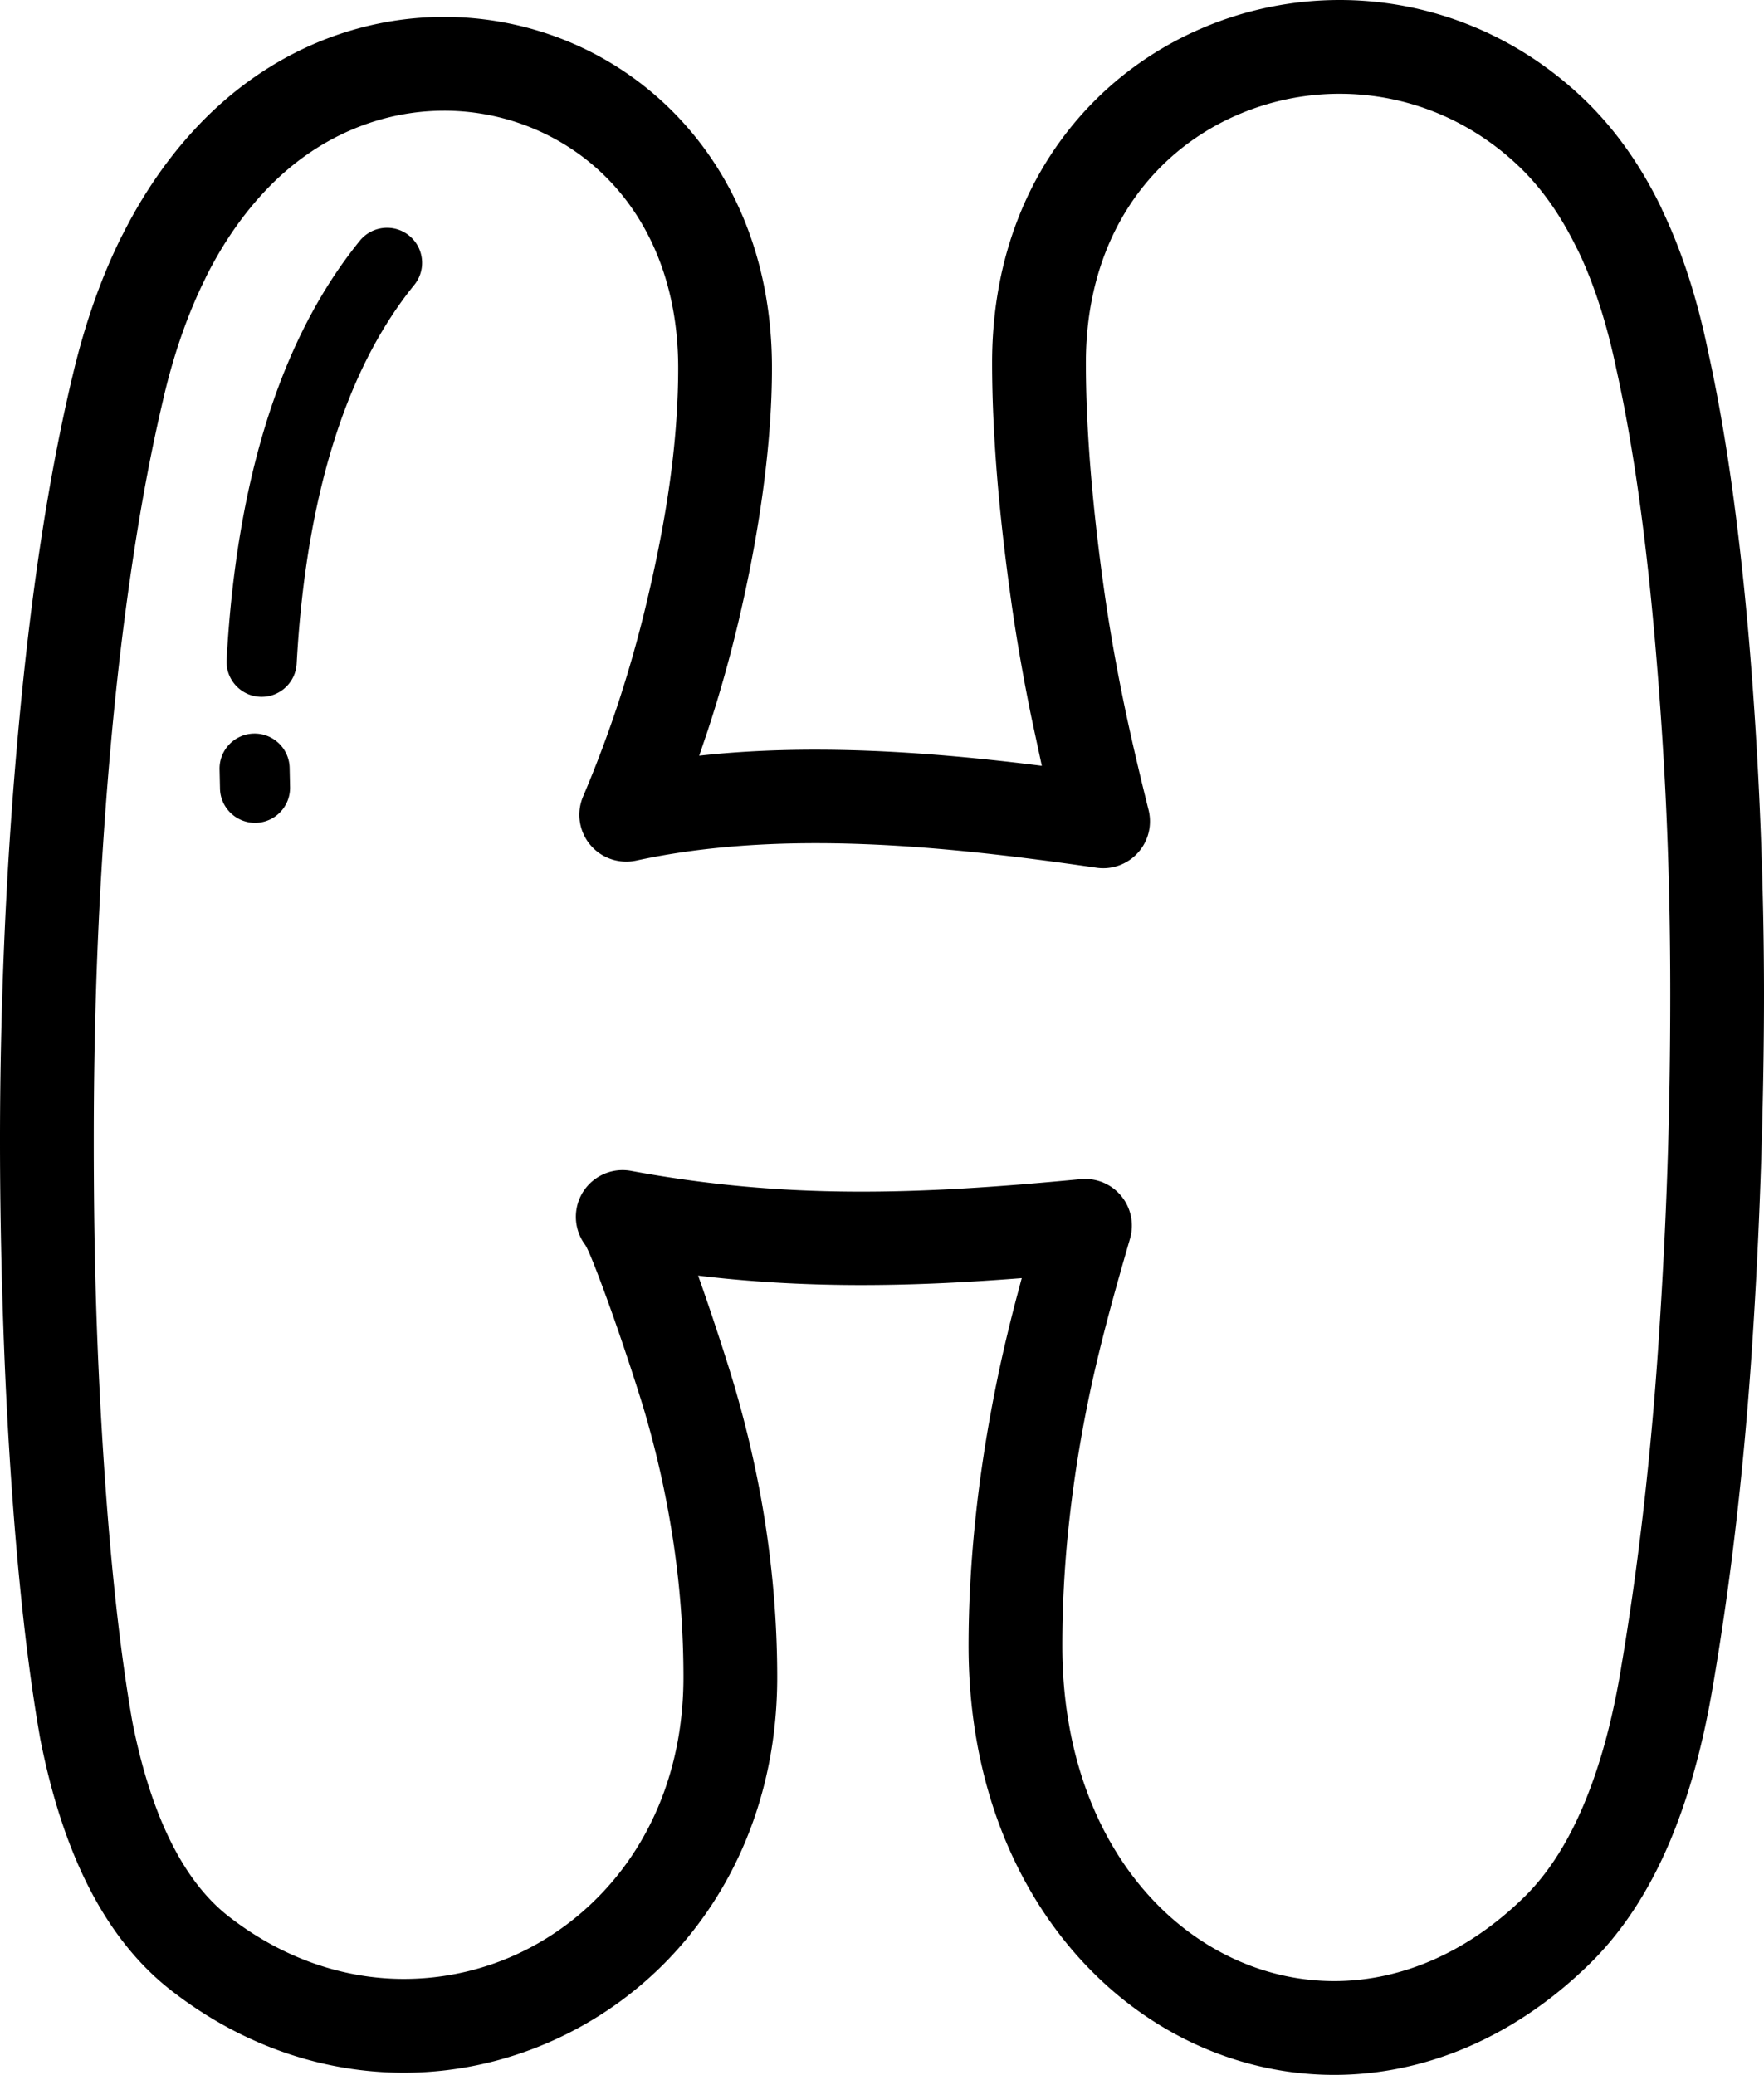 <svg xmlns="http://www.w3.org/2000/svg" shape-rendering="geometricPrecision" text-rendering="geometricPrecision" image-rendering="optimizeQuality" fill-rule="evenodd" clip-rule="evenodd" viewBox="0 0 435 511.53"><path fill-rule="nonzero" d="M251.961 315.103c-14.247 1.119-27.918 1.783-41.62 1.709-12.609-.07-25.192-.769-38.185-2.324 3.775 10.573 7.65 22.763 8.996 27.372 3.517 12.028 6.143 23.96 7.868 35.761 1.757 12.02 2.639 23.991 2.639 35.879 0 24.733-7.842 45.928-20.495 62.199a91.672 91.672 0 01-31.868 25.987c-12.295 6.056-25.852 9.306-39.685 9.306-19.46 0-39.492-6.352-57.379-20.264-8.131-6.318-14.934-14.854-20.391-25.585-5.151-10.136-9.136-22.318-11.927-36.517l-.04-.223c-3.084-17.546-5.501-39.374-7.248-65.458-.843-12.557-1.494-25.852-1.936-39.868-.458-14.418-.69-28.39-.69-41.926 0-17.109.398-34.415 1.175-51.9a1060.179 1060.179 0 013.434-50.17c1.56-16.896 3.413-32.275 5.532-46.094 2.189-14.309 4.731-27.565 7.606-39.729l.118-.463C20.867 80.011 24.9 68.516 29.95 58.362l.328-.616c5.195-10.302 11.456-19.294 18.765-26.957C66.354 12.644 88.217 4.168 109.538 4.168a80.069 80.069 0 0129.426 5.597 78.912 78.912 0 0125.463 16.305c15.624 14.908 25.934 36.88 25.934 64.637 0 9.136-.72 19.071-2.153 29.797-1.425 10.704-3.509 21.784-6.226 33.227a329.809 329.809 0 01-7.428 26.293l-2.132 6.279c13.422-1.473 27.18-1.748 40.956-1.246 14.728.538 29.347 1.958 43.534 3.74l-2.574-11.975c-1.97-9.643-3.665-19.251-5.029-29.011-1.559-11.176-2.721-21.522-3.477-31.016-.778-9.831-1.176-18.966-1.176-27.377 0-26.503 9.381-47.89 23.882-63.142 8.118-8.538 17.839-15.113 28.399-19.543C307.466 2.294 318.861 0 330.352 0c21.142 0 42.69 7.746 60.044 24.244 7.59 7.218 13.981 16.126 19.141 26.7l.394.904c4.797 10.036 8.554 21.588 11.246 34.616l.026.132c2.215 10.026 4.168 21.019 5.841 32.951 1.726 12.343 3.185 25.559 4.365 39.61 1.154 13.759 2.045 28.059 2.661 42.866.62 14.841.93 29.168.93 42.978 0 13.597-.257 28.024-.768 43.268a1332.356 1332.356 0 01-2.172 43.686c-.978 14.716-2.263 28.976-3.845 42.752a748.327 748.327 0 01-5.658 40.043l-.07.371c-2.521 15.227-6.204 28.447-11.023 39.645-5.103 11.849-11.547 21.601-19.32 29.251-19.18 18.866-41.502 27.513-63.133 27.513-11.181 0-22.156-2.32-32.393-6.738-10.128-4.369-19.547-10.83-27.73-19.158-18.098-18.398-30.042-45.863-30.042-79.88 0-10.076.576-20.548 1.703-31.383 1.106-10.556 2.784-21.413 5.016-32.533 1.525-7.598 3.233-14.737 5.06-21.723l1.336-5.012zM88.741 59.345c3.01-3.7 8.458-4.264 12.159-1.253 3.7 3.01 4.264 8.458 1.254 12.158-8.105 9.962-14.838 22.746-19.814 38.571-4.841 15.388-8.013 33.594-9.184 54.797-.262 4.767-4.347 8.424-9.114 8.162-4.766-.263-8.423-4.347-8.161-9.114 1.254-22.702 4.688-42.302 9.935-58.992 5.654-17.983 13.448-32.685 22.925-44.329zM54.146 189.658c-.091-4.766 3.701-8.716 8.468-8.808 4.766-.092 8.716 3.701 8.808 8.467l.104 4.736c.092 4.767-3.7 8.717-8.467 8.808-4.767.092-8.716-3.7-8.808-8.467l-.105-4.736zm156.283 104.12c18.022.101 36.255-1.179 56.082-3.08a11.493 11.493 0 014.294.406c6.109 1.77 9.626 8.162 7.856 14.27-1.992 6.881-3.919 13.605-5.728 20.526-1.787 6.824-3.412 13.596-4.788 20.456a326.648 326.648 0 00-4.658 30.365 279.67 279.67 0 00-1.52 29.033c0 27.555 9.289 49.41 23.357 63.714 6.016 6.121 12.954 10.879 20.417 14.099 7.353 3.172 15.239 4.841 23.27 4.841 15.864 0 32.449-6.545 46.967-20.827 5.562-5.475 10.324-12.788 14.261-21.937 4.133-9.595 7.301-21.033 9.499-34.298l.056-.389c2.11-12.447 3.941-25.41 5.484-38.872a874.862 874.862 0 003.748-41.668c.983-14.772 1.713-29.076 2.172-42.873.454-13.514.681-27.705.681-42.543 0-14.592-.279-28.63-.843-42.078-.559-13.488-1.451-27.451-2.661-41.869-1.184-14.126-2.582-26.918-4.181-38.344-1.621-11.564-3.447-21.946-5.474-31.112l-.123-.529c-2.311-11.171-5.448-20.914-9.398-29.198l-.432-.808c-3.976-8.145-8.738-14.855-14.265-20.112-12.762-12.133-28.605-17.83-44.15-17.83a63.39 63.39 0 00-24.484 4.907c-7.712 3.211-14.759 7.973-20.623 14.143-10.608 11.154-17.467 27.118-17.467 47.247 0 7.934.367 16.467 1.088 25.568.751 9.433 1.852 19.329 3.294 29.662 1.324 9.498 2.932 18.617 4.758 27.569 1.791 8.769 3.936 17.922 6.322 27.481.349 1.407.441 2.901.227 4.426-.895 6.309-6.741 10.696-13.051 9.8-18.822-2.722-38.535-5.129-57.851-5.833-19.031-.699-37.958.223-55.723 4.081a11.63 11.63 0 01-6.956-.677c-5.859-2.495-8.589-9.271-6.095-15.13a295.895 295.895 0 008.813-23.48 305.26 305.26 0 006.886-24.484c2.652-11.155 4.614-21.461 5.867-30.877 1.254-9.376 1.883-18.319 1.883-26.817 0-20.933-7.44-37.177-18.708-47.929-5.256-5.016-11.412-8.891-18.062-11.517a57.023 57.023 0 00-20.932-3.972c-15.358 0-31.178 6.178-43.787 19.395-5.75 6.02-10.7 13.155-14.851 21.391l-.267.581C46.339 77.298 42.9 87.111 40.331 98.06l-.091.432c-2.723 11.504-5.143 24.157-7.249 37.929-2.184 14.239-4.006 29.168-5.444 44.739a1040.57 1040.57 0 00-3.338 49.087c-.721 16.183-1.087 33.153-1.087 50.904 0 14.864.2 28.614.602 41.201a1108.428 1108.428 0 001.936 39.055c1.682 25.123 4.011 46.138 6.969 63.02 2.359 11.95 5.636 22.034 9.808 30.239 3.897 7.663 8.564 13.609 13.977 17.817 13.583 10.564 28.653 15.388 43.197 15.388a66.68 66.68 0 0029.478-6.868c9.114-4.488 17.306-11.098 23.83-19.486 9.642-12.396 15.619-28.745 15.619-48.017a224.68 224.68 0 00-2.368-32.541 240.704 240.704 0 00-7.143-32.685c-1.329-4.544-5.632-17.949-9.766-29.194-2.276-6.209-4.255-11.229-4.989-12.221a11.524 11.524 0 01-2.075-8.939c1.144-6.256 7.152-10.403 13.409-9.258 19.215 3.552 37.01 5.016 54.823 5.116z"/></svg>